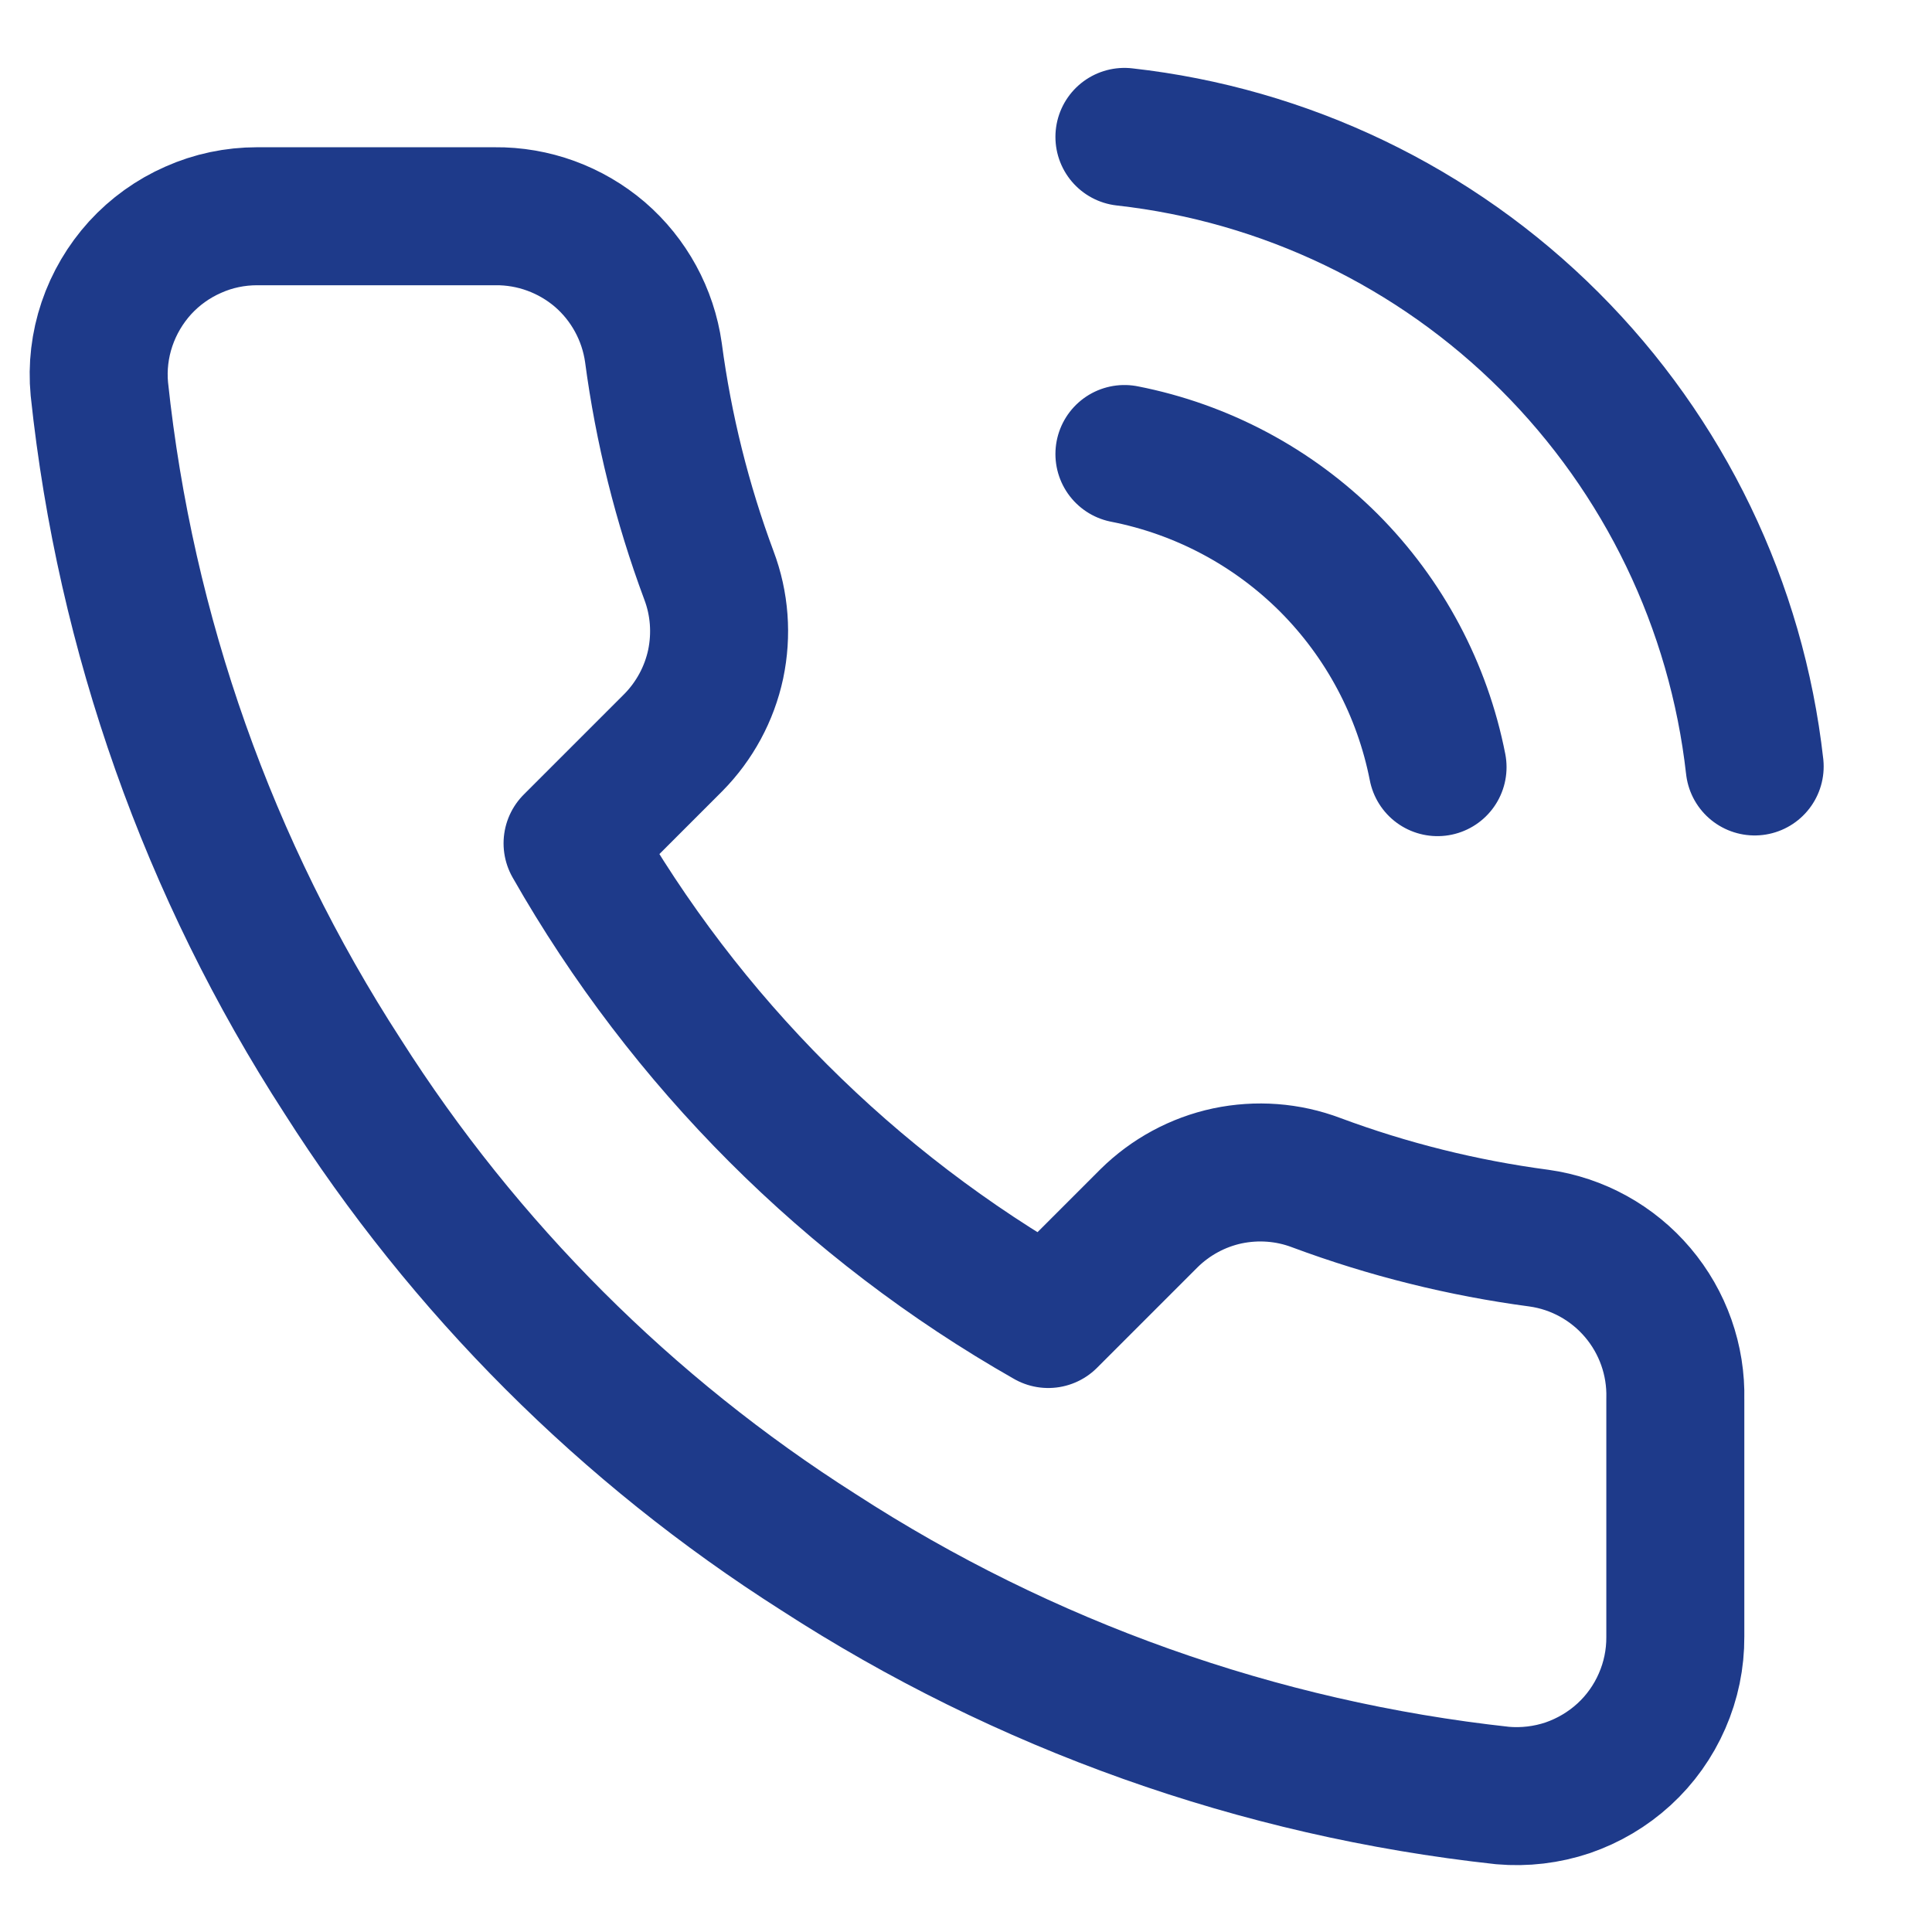 <svg width="14" height="14" viewBox="0 0 14 14" fill="none" xmlns="http://www.w3.org/2000/svg">
<path d="M8.148 3.29C8.709 3.4 9.224 3.674 9.629 4.078C10.033 4.483 10.307 4.998 10.417 5.559M8.148 0.992C9.313 1.122 10.401 1.644 11.23 2.473C12.06 3.302 12.584 4.388 12.715 5.554M12.14 10.138V11.861C12.141 12.021 12.108 12.18 12.044 12.326C11.98 12.473 11.886 12.605 11.768 12.713C11.65 12.821 11.511 12.903 11.36 12.955C11.208 13.006 11.047 13.025 10.888 13.011C9.12 12.818 7.422 12.214 5.93 11.247C4.542 10.365 3.365 9.188 2.483 7.8C1.512 6.301 0.908 4.595 0.72 2.819C0.705 2.66 0.724 2.5 0.775 2.349C0.826 2.198 0.908 2.059 1.015 1.941C1.123 1.823 1.254 1.729 1.4 1.665C1.545 1.6 1.703 1.567 1.863 1.567H3.586C3.865 1.564 4.135 1.663 4.347 1.844C4.558 2.026 4.696 2.279 4.735 2.555C4.808 3.106 4.943 3.648 5.137 4.169C5.215 4.375 5.231 4.598 5.186 4.813C5.14 5.028 5.033 5.225 4.879 5.381L4.149 6.111C4.967 7.549 6.158 8.74 7.596 9.558L8.326 8.828C8.482 8.674 8.679 8.567 8.894 8.521C9.109 8.476 9.332 8.492 9.538 8.57C10.059 8.764 10.601 8.899 11.152 8.972C11.431 9.011 11.686 9.152 11.868 9.367C12.05 9.582 12.147 9.856 12.14 10.138Z" stroke="#1E3A8A" stroke-linecap="round" stroke-linejoin="round"/>
</svg>
